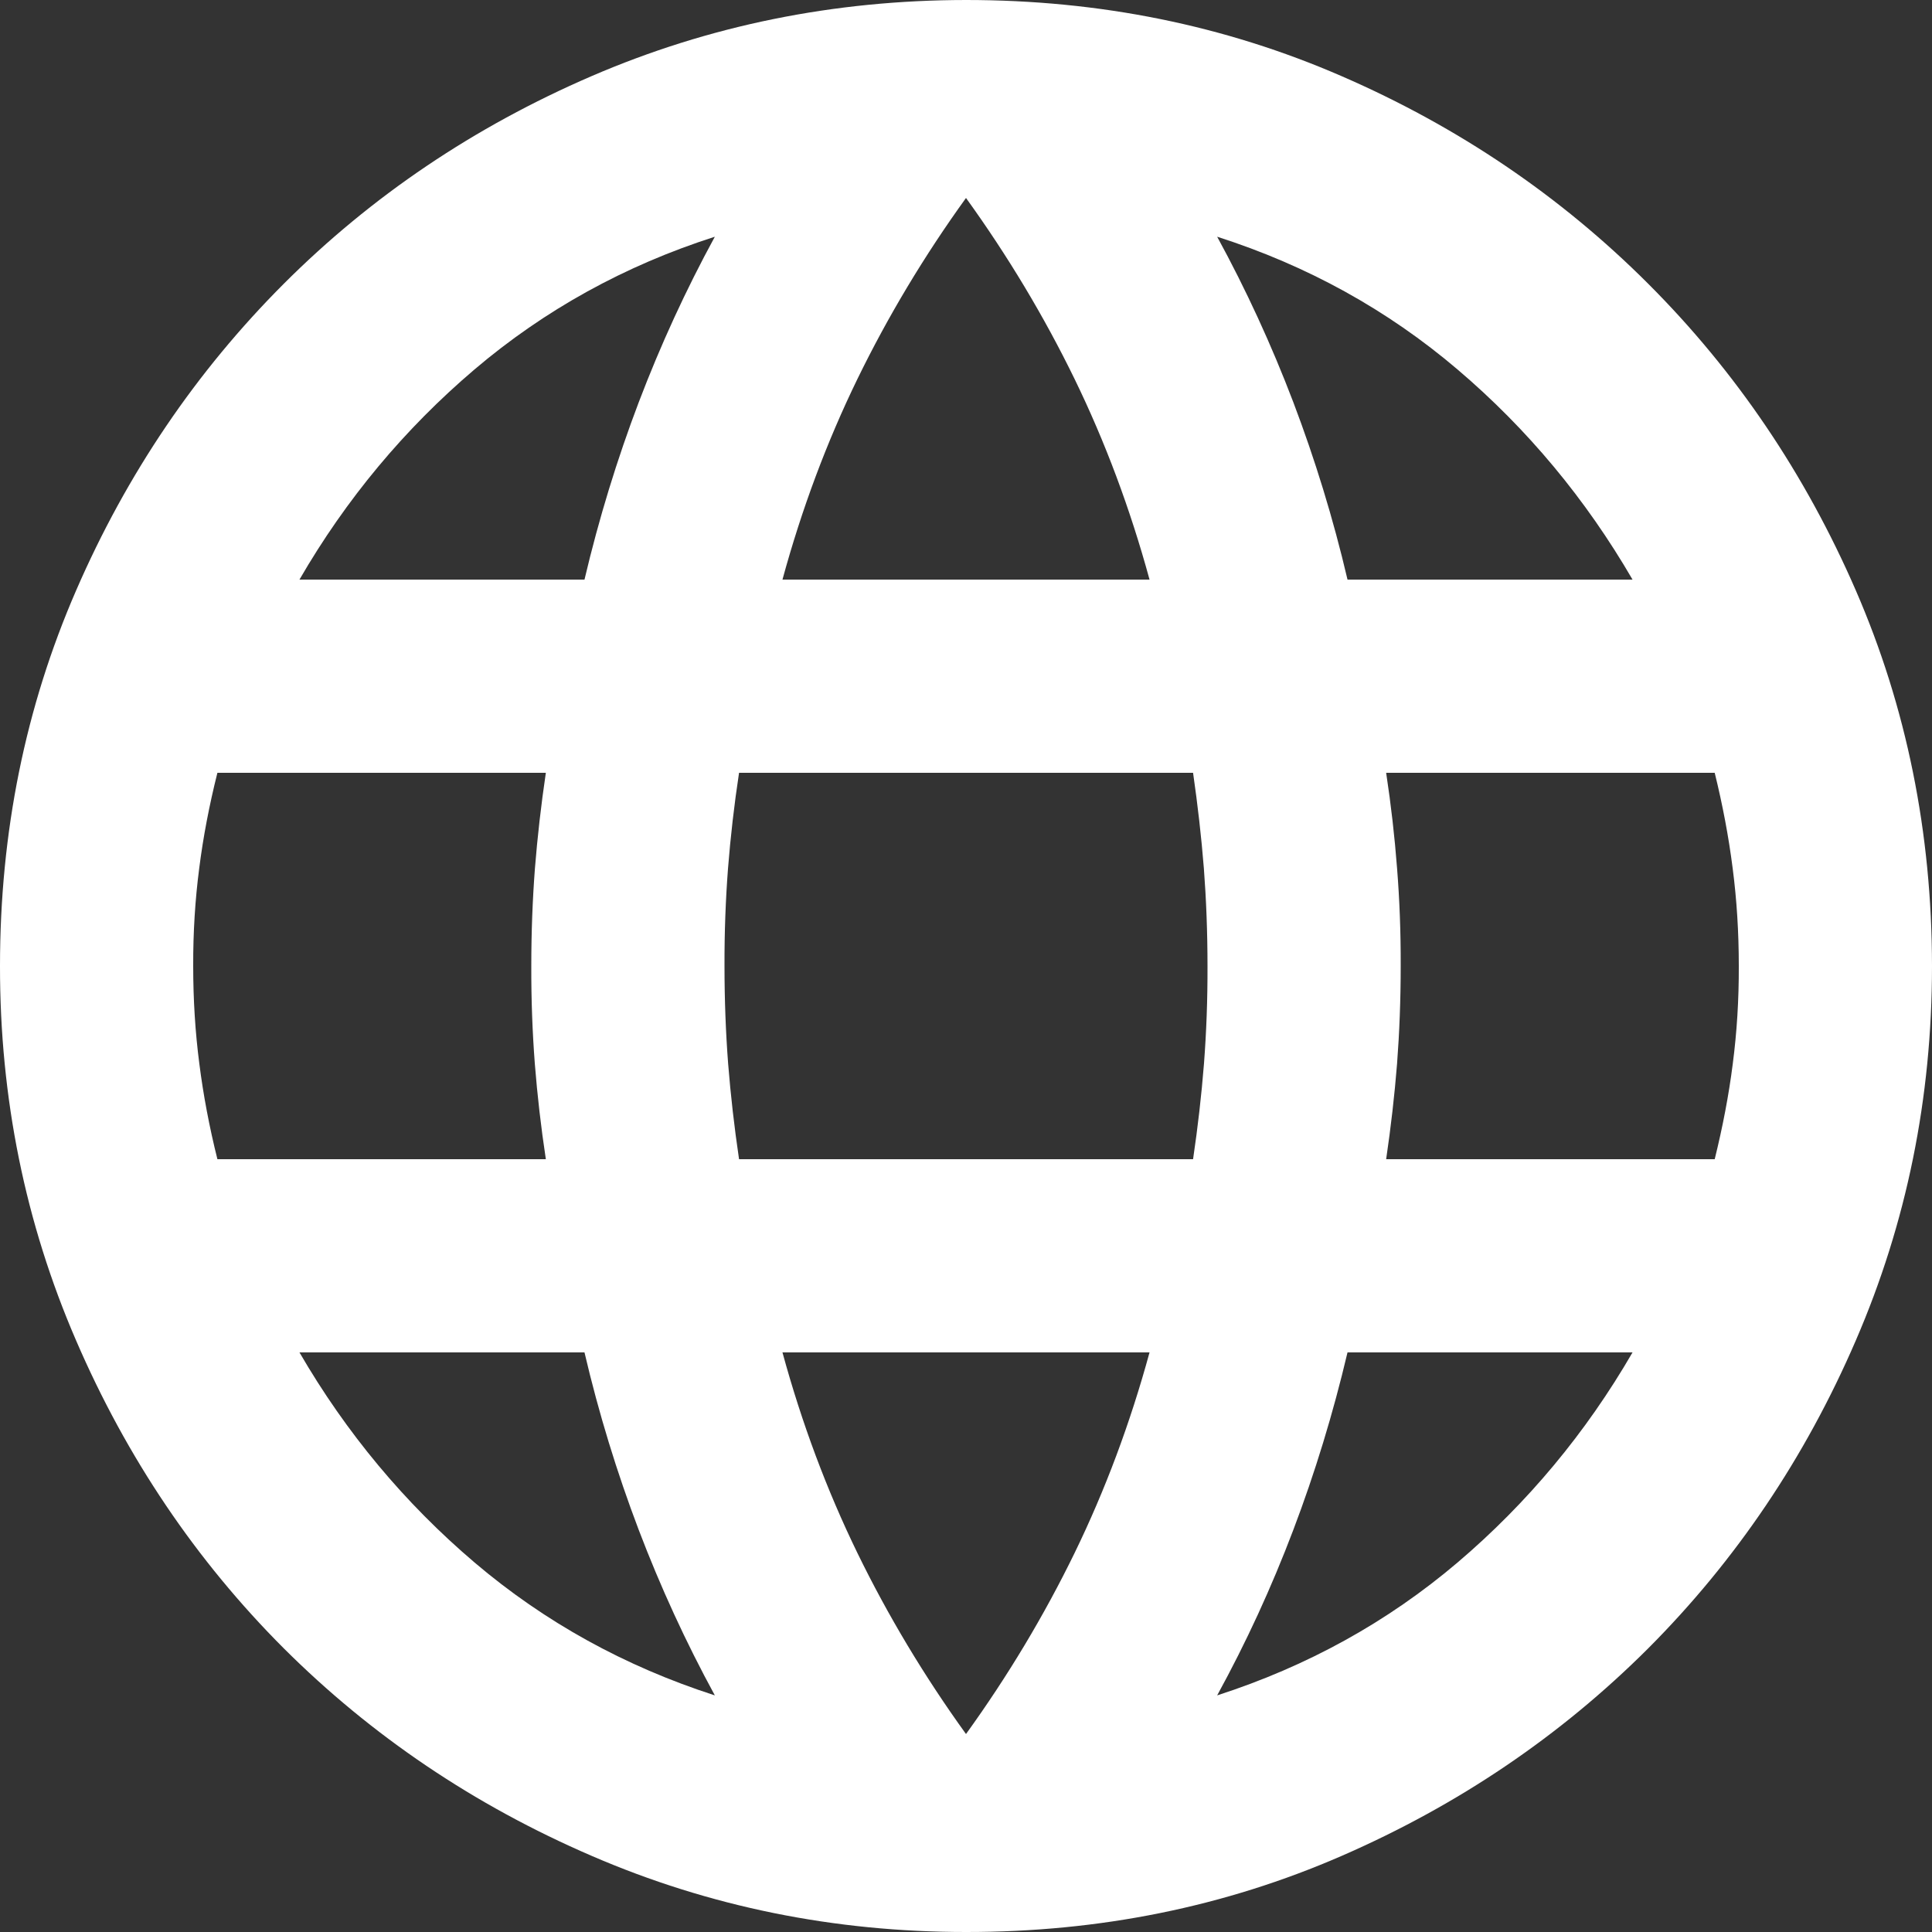 <svg width="17" height="17" viewBox="0 0 17 17" fill="none" xmlns="http://www.w3.org/2000/svg">
<rect x="0" y="0" width="17" height="17" fill="#333333" stroke="none"/>
<path d="M8.5 17C7.338 17 6.24 16.777 5.206 16.33C4.172 15.884 3.269 15.274 2.496 14.503C1.725 13.731 1.115 12.828 0.669 11.794C0.222 10.76 -0.001 9.662 1.07731e-06 8.5C1.07731e-06 7.324 0.223 6.223 0.67 5.195C1.116 4.168 1.726 3.269 2.497 2.497C3.269 1.725 4.172 1.116 5.205 0.67C6.239 0.224 7.337 0.001 8.5 0C9.676 0 10.777 0.223 11.805 0.67C12.832 1.116 13.732 1.726 14.503 2.497C15.275 3.269 15.884 4.169 16.33 5.196C16.776 6.223 16.999 7.325 17 8.5C17 9.662 16.777 10.76 16.33 11.794C15.884 12.828 15.274 13.731 14.503 14.504C13.731 15.275 12.831 15.884 11.804 16.331C10.777 16.778 9.675 17.001 8.5 17ZM8.5 15.258C8.868 14.748 9.187 14.216 9.456 13.664C9.725 13.111 9.945 12.523 10.115 11.9H6.885C7.055 12.523 7.275 13.111 7.544 13.664C7.813 14.216 8.132 14.748 8.5 15.258ZM6.29 14.918C6.035 14.45 5.812 13.965 5.62 13.461C5.429 12.958 5.269 12.438 5.143 11.9H2.635C3.046 12.608 3.56 13.225 4.176 13.749C4.793 14.273 5.497 14.662 6.29 14.918ZM10.71 14.918C11.503 14.662 12.208 14.273 12.825 13.749C13.441 13.225 13.955 12.608 14.365 11.9H11.857C11.73 12.438 11.571 12.959 11.38 13.462C11.189 13.966 10.966 14.451 10.71 14.918ZM1.913 10.2H4.803C4.76 9.917 4.728 9.637 4.706 9.36C4.685 9.084 4.674 8.797 4.675 8.5C4.675 8.203 4.686 7.916 4.707 7.64C4.729 7.364 4.761 7.084 4.803 6.8H1.913C1.842 7.083 1.788 7.363 1.753 7.64C1.717 7.916 1.699 8.203 1.7 8.5C1.7 8.797 1.718 9.084 1.754 9.36C1.789 9.636 1.842 9.916 1.913 10.2ZM6.503 10.2H10.498C10.54 9.917 10.572 9.637 10.594 9.36C10.615 9.084 10.626 8.797 10.625 8.5C10.625 8.203 10.614 7.916 10.593 7.64C10.571 7.364 10.539 7.084 10.498 6.8H6.503C6.46 7.083 6.428 7.363 6.406 7.64C6.385 7.916 6.374 8.203 6.375 8.5C6.375 8.797 6.386 9.084 6.407 9.36C6.429 9.636 6.461 9.916 6.503 10.2ZM12.197 10.2H15.088C15.158 9.917 15.212 9.637 15.247 9.36C15.283 9.084 15.301 8.797 15.3 8.5C15.3 8.203 15.282 7.916 15.246 7.64C15.211 7.364 15.158 7.084 15.088 6.8H12.197C12.24 7.083 12.272 7.363 12.293 7.64C12.315 7.916 12.326 8.203 12.325 8.5C12.325 8.797 12.314 9.084 12.293 9.36C12.271 9.636 12.239 9.916 12.197 10.2ZM11.857 5.1H14.365C13.954 4.392 13.441 3.775 12.825 3.251C12.209 2.727 11.504 2.337 10.71 2.083C10.965 2.55 11.188 3.035 11.38 3.539C11.571 4.042 11.731 4.562 11.857 5.1ZM6.885 5.1H10.115C9.945 4.477 9.725 3.889 9.456 3.336C9.187 2.784 8.868 2.252 8.5 1.742C8.132 2.252 7.813 2.784 7.544 3.336C7.275 3.889 7.055 4.477 6.885 5.1ZM2.635 5.1H5.143C5.27 4.562 5.43 4.041 5.621 3.538C5.813 3.034 6.036 2.549 6.29 2.083C5.497 2.337 4.792 2.727 4.175 3.251C3.559 3.775 3.045 4.392 2.635 5.1Z" fill="white"/>
</svg>
